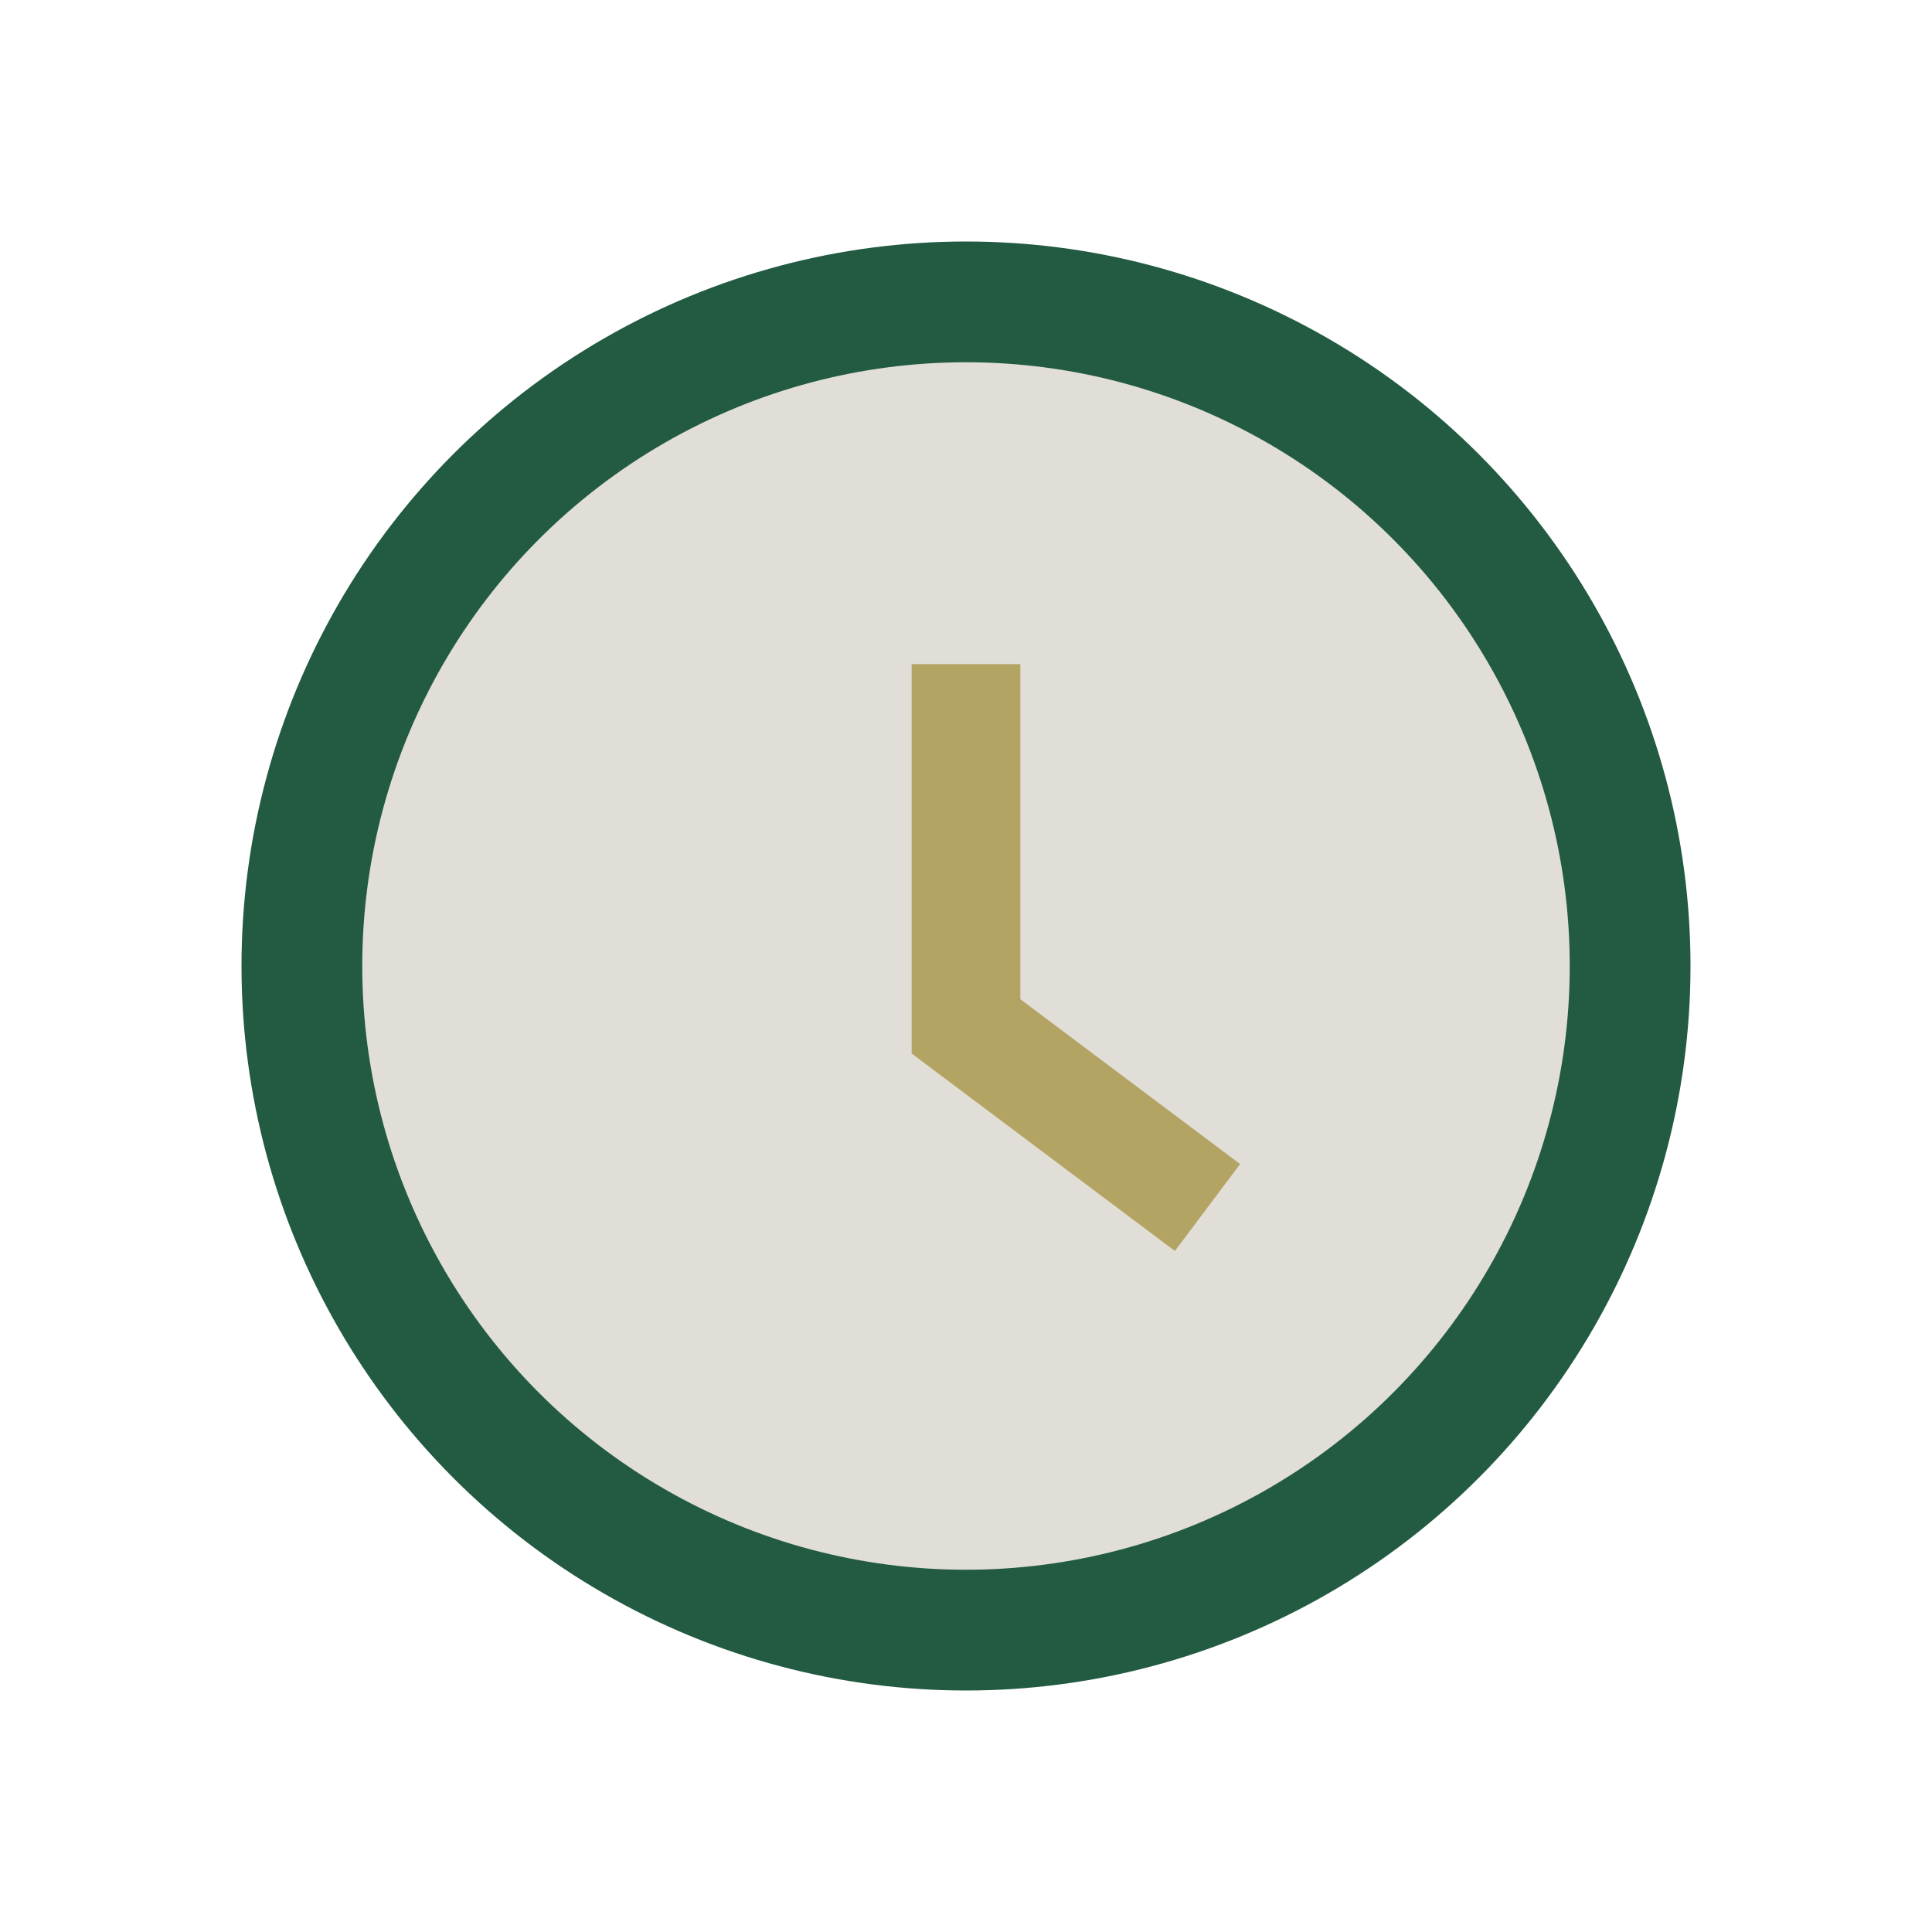 <?xml version="1.0" encoding="UTF-8"?>
<svg xmlns="http://www.w3.org/2000/svg" width="32" height="32" viewBox="0 0 32 32"><circle cx="16" cy="16" r="11" fill="#E0DED6" stroke="#225A42" stroke-width="2"/><path d="M16 11v6l4 3" stroke="#B4A464" stroke-width="1.8" fill="none"/></svg>